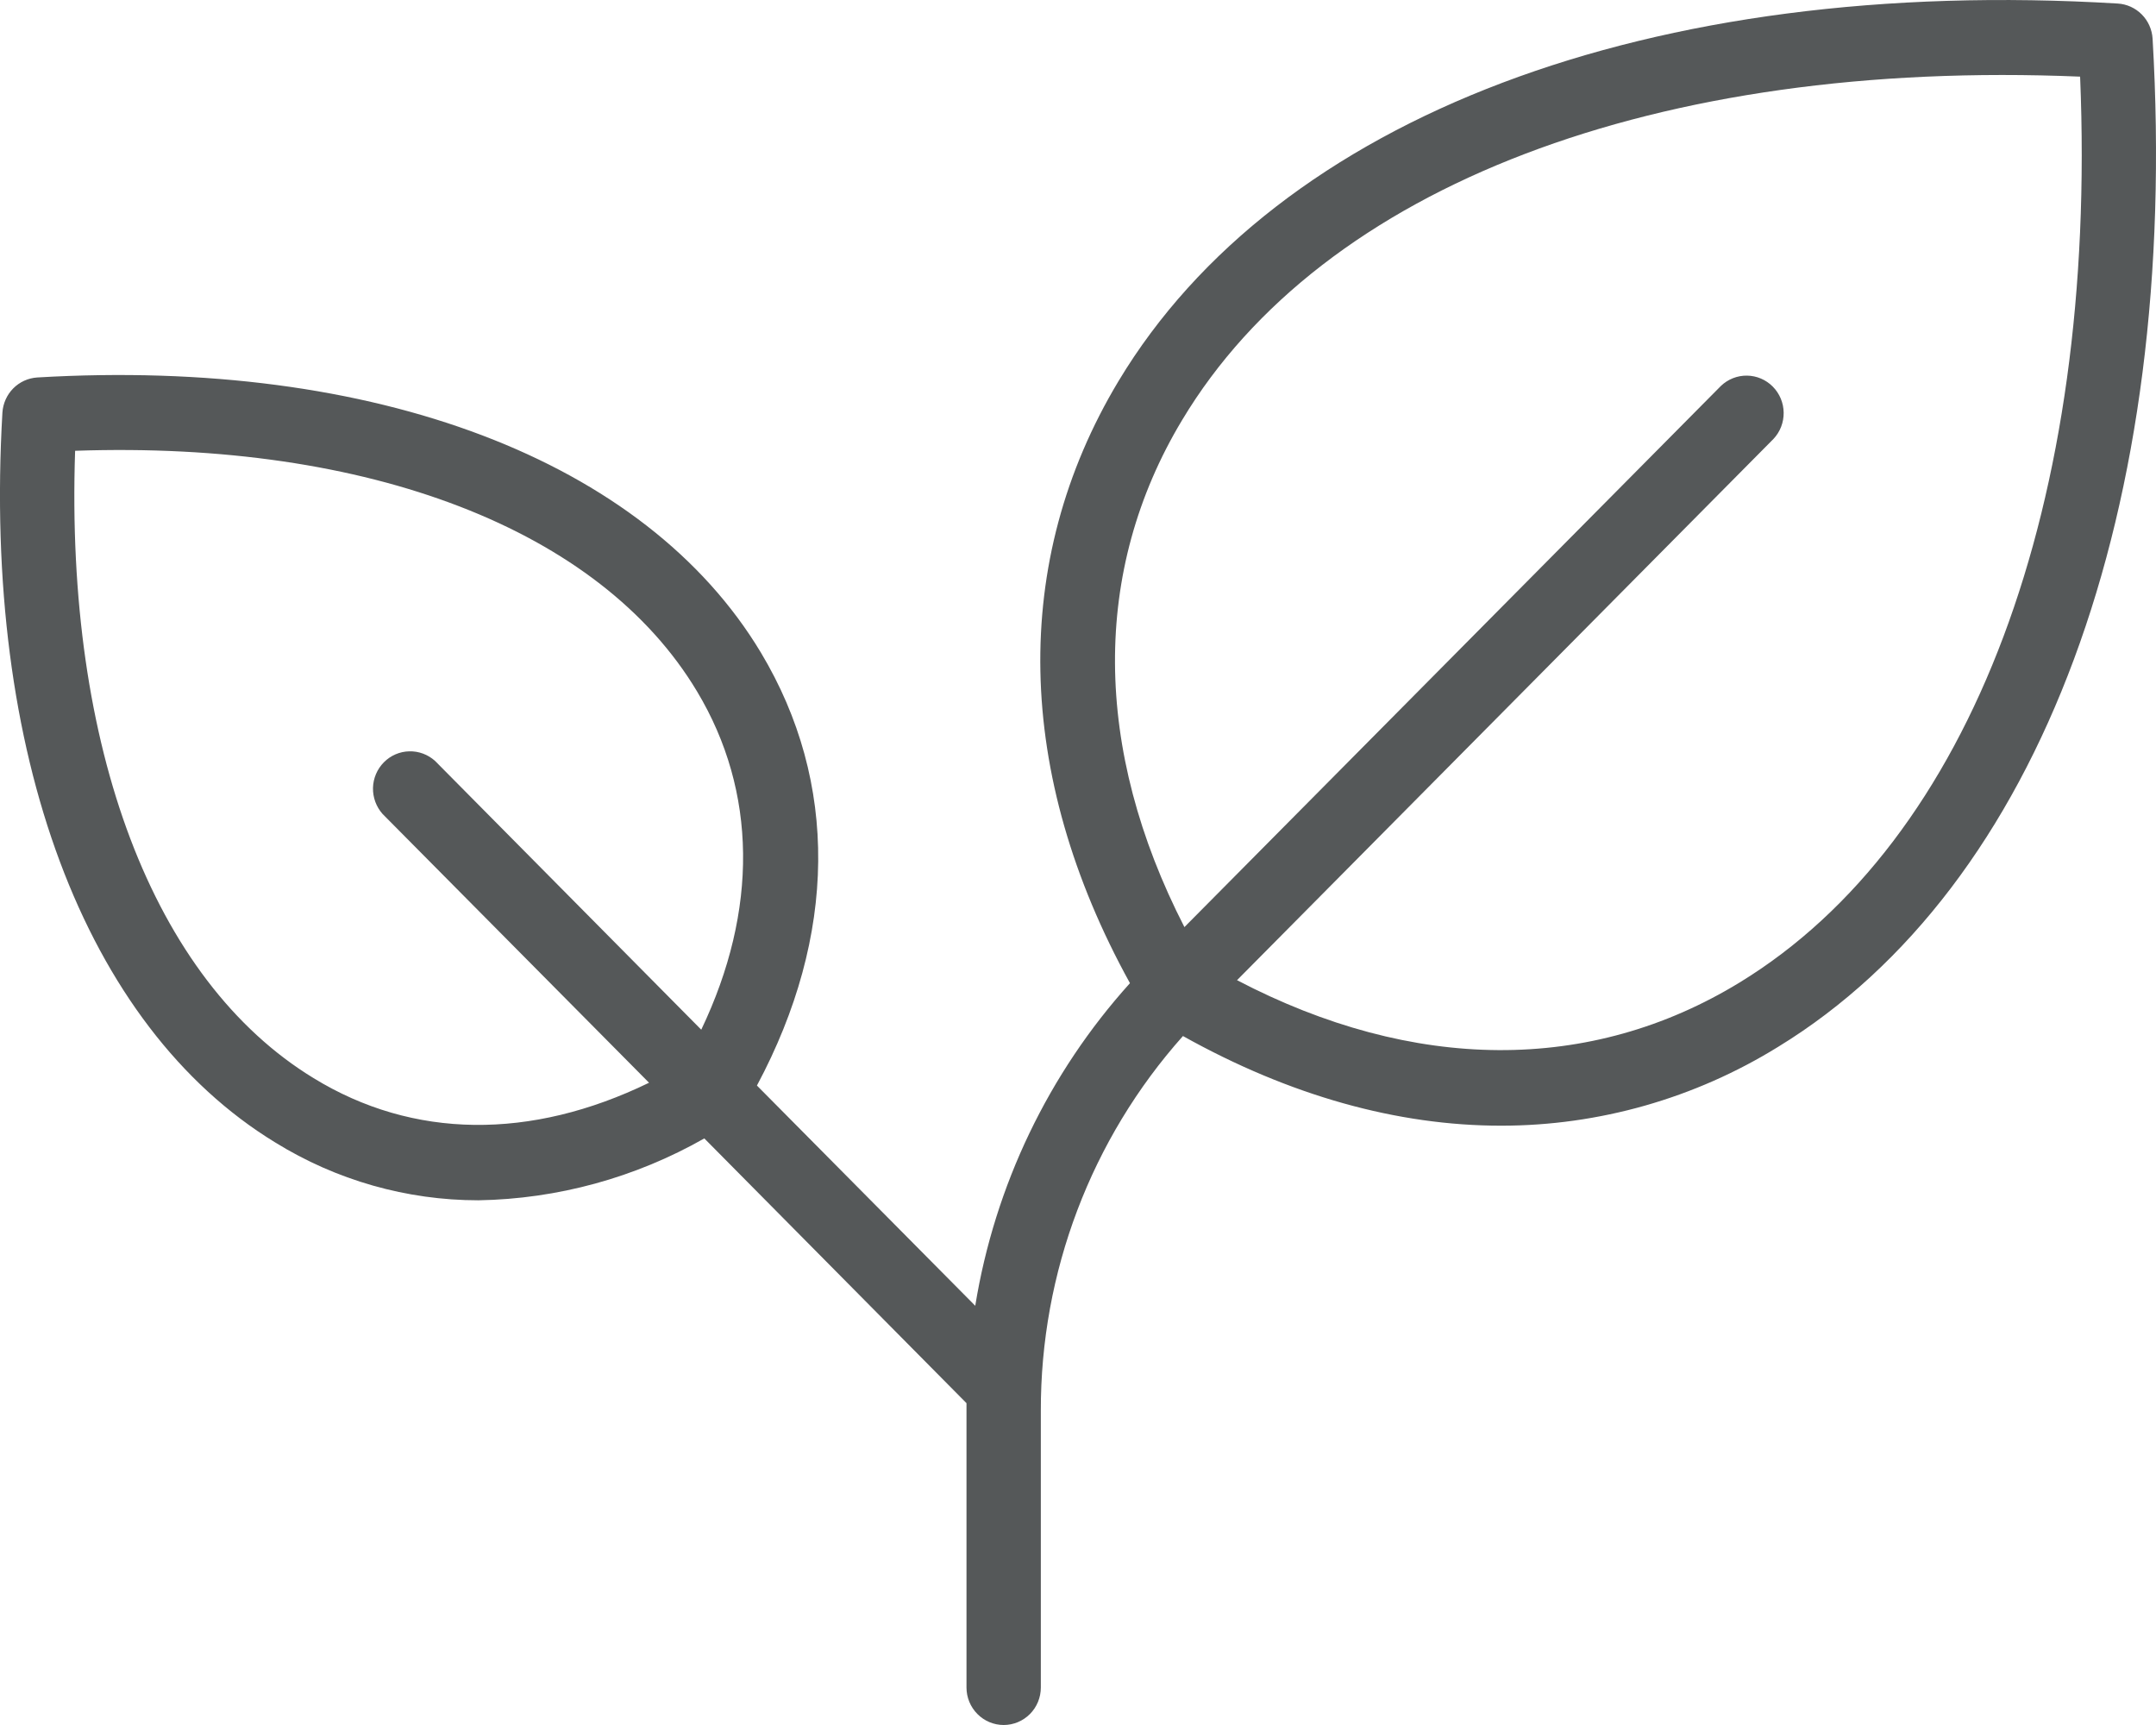 <?xml version="1.0" encoding="UTF-8"?>
<svg xmlns="http://www.w3.org/2000/svg" width="50" height="40" viewBox="0 0 50 40" fill="none">
  <path d="M49.921 0.897C49.908 0.685 49.819 0.484 49.669 0.334C49.52 0.184 49.321 0.094 49.111 0.082C38.281 -0.57 29.619 2.712 25.938 8.84C23.429 13.018 23.531 17.953 26.205 22.798C24.318 24.89 23.071 27.488 22.617 30.279L17.554 25.172C19.414 21.694 19.453 18.144 17.645 15.131C14.968 10.673 8.697 8.29 0.862 8.753C0.653 8.767 0.456 8.856 0.307 9.006C0.159 9.156 0.07 9.355 0.056 9.566C-0.403 17.464 1.959 23.79 6.38 26.49C7.798 27.368 9.431 27.833 11.095 27.833C12.933 27.802 14.733 27.308 16.334 26.398L22.414 32.537C22.414 32.598 22.414 32.659 22.414 32.72V39.13C22.414 39.361 22.505 39.582 22.667 39.745C22.828 39.908 23.048 40 23.276 40C23.505 40 23.724 39.908 23.886 39.745C24.048 39.582 24.138 39.361 24.138 39.13V32.72C24.13 29.509 25.305 26.411 27.434 24.024C29.91 25.407 32.406 26.103 34.813 26.103C37.081 26.103 39.304 25.47 41.238 24.274C47.311 20.559 50.559 11.823 49.921 0.897ZM7.272 25C3.55 22.731 1.509 17.325 1.742 10.453C8.554 10.218 13.914 12.277 16.164 16.031C17.561 18.359 17.584 21.111 16.263 23.877L10.091 17.646C9.927 17.497 9.712 17.416 9.491 17.422C9.27 17.427 9.059 17.518 8.903 17.676C8.746 17.834 8.656 18.046 8.65 18.269C8.645 18.492 8.725 18.709 8.873 18.875L15.052 25.107C12.309 26.44 9.58 26.416 7.272 25ZM40.343 22.783C36.884 24.896 32.781 24.868 28.688 22.729L41.128 10.179C41.283 10.015 41.368 9.796 41.365 9.569C41.363 9.343 41.272 9.126 41.113 8.965C40.955 8.805 40.74 8.713 40.515 8.71C40.29 8.707 40.073 8.793 39.91 8.949L27.468 21.498C25.348 17.368 25.313 13.238 27.414 9.742C30.671 4.308 38.423 1.366 48.24 1.777C48.649 11.679 45.723 19.498 40.343 22.783Z" fill="#555859"></path>
</svg>
